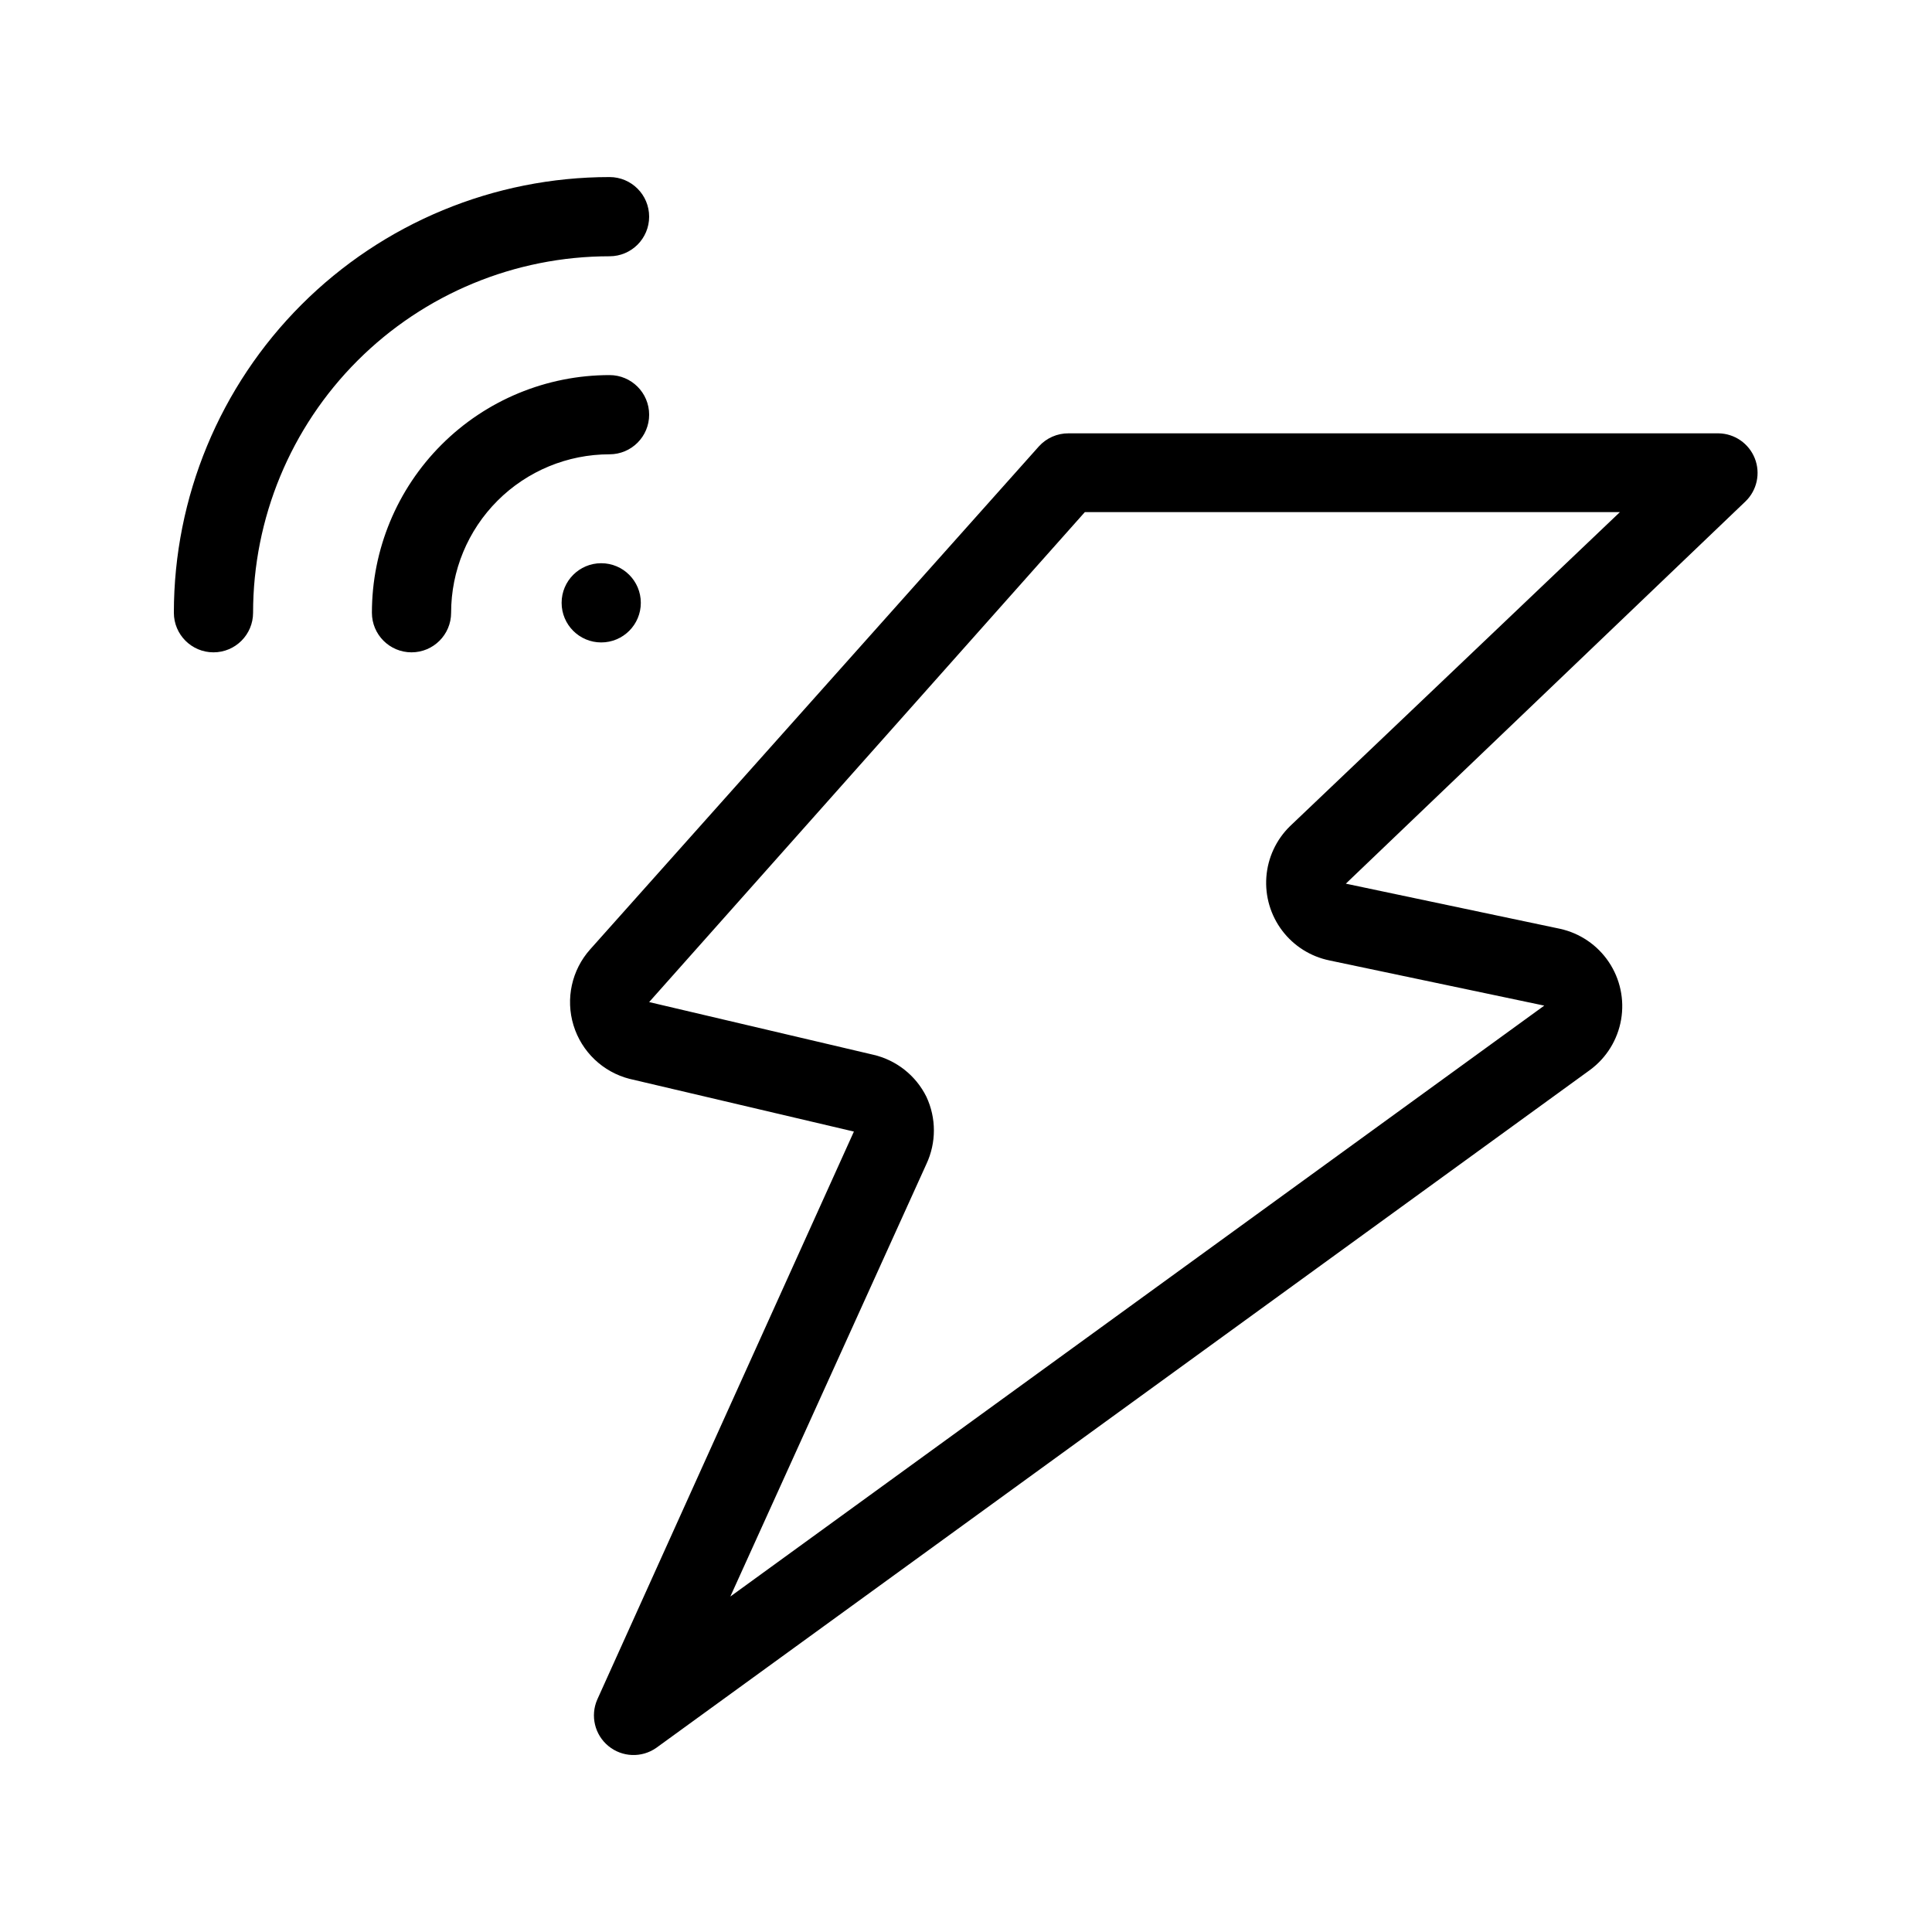 <?xml version="1.0" encoding="UTF-8"?>
<!-- Uploaded to: ICON Repo, www.svgrepo.com, Generator: ICON Repo Mixer Tools -->
<svg fill="#000000" width="800px" height="800px" version="1.1" viewBox="144 144 512 512" xmlns="http://www.w3.org/2000/svg">
 <path d="m263.55 306.38c0-11.137 4.422-21.816 12.297-29.688 7.871-7.875 18.551-12.297 29.688-12.297 5.797 0 10.496-4.699 10.496-10.496s-4.699-10.496-10.496-10.496c-16.703 0-32.723 6.633-44.531 18.445-11.812 11.809-18.445 27.828-18.445 44.531 0 5.797 4.699 10.496 10.496 10.496 5.797 0 10.496-4.699 10.496-10.496zm39.781-13.121h-0.004c5.797 0 10.496 4.699 10.496 10.496s-4.699 10.496-10.496 10.496c-5.793 0-10.492-4.699-10.492-10.496s4.699-10.496 10.492-10.496zm-92.262 13.121c0-25.055 9.953-49.082 27.668-66.797 17.715-17.715 41.742-27.668 66.797-27.668 5.797 0 10.496-4.699 10.496-10.496 0-5.797-4.699-10.496-10.496-10.496-30.621 0-59.988 12.164-81.641 33.816-21.652 21.652-33.816 51.02-33.816 81.641 0 5.797 4.699 10.496 10.496 10.496s10.496-4.699 10.496-10.496zm159.23 137.5-59.406-13.961-0.004 0.004c-7.109-1.809-12.762-7.195-14.906-14.211-2.144-7.012-0.473-14.641 4.41-20.113l118.92-133.3c2.008-2.223 4.871-3.484 7.871-3.461h172.24c4.254 0.059 8.051 2.68 9.617 6.637 1.562 3.953 0.586 8.465-2.481 11.414l-105.9 101.29 56.781 11.965c5.273 1.164 9.895 4.312 12.906 8.793 3.012 4.484 4.18 9.953 3.262 15.273-0.918 5.32-3.852 10.086-8.191 13.301l-247.5 179.69c-3.852 2.699-9.031 2.508-12.672-0.477-3.641-2.981-4.852-8.02-2.965-12.328 0 0 51.219-113.46 68.012-150.52zm202.99-164.16h-141.8l-115.46 129.84 59.406 13.961v-0.004c6.117 1.422 11.277 5.504 14.066 11.129 2.652 5.652 2.652 12.191 0 17.844l-51.957 114.61 215.7-156.6-56.887-11.965-0.004-0.004c-5.008-1.016-9.473-3.824-12.555-7.898-3.086-4.074-4.578-9.133-4.199-14.23 0.379-5.098 2.606-9.879 6.258-13.449z" fill-rule="evenodd"/>
</svg>